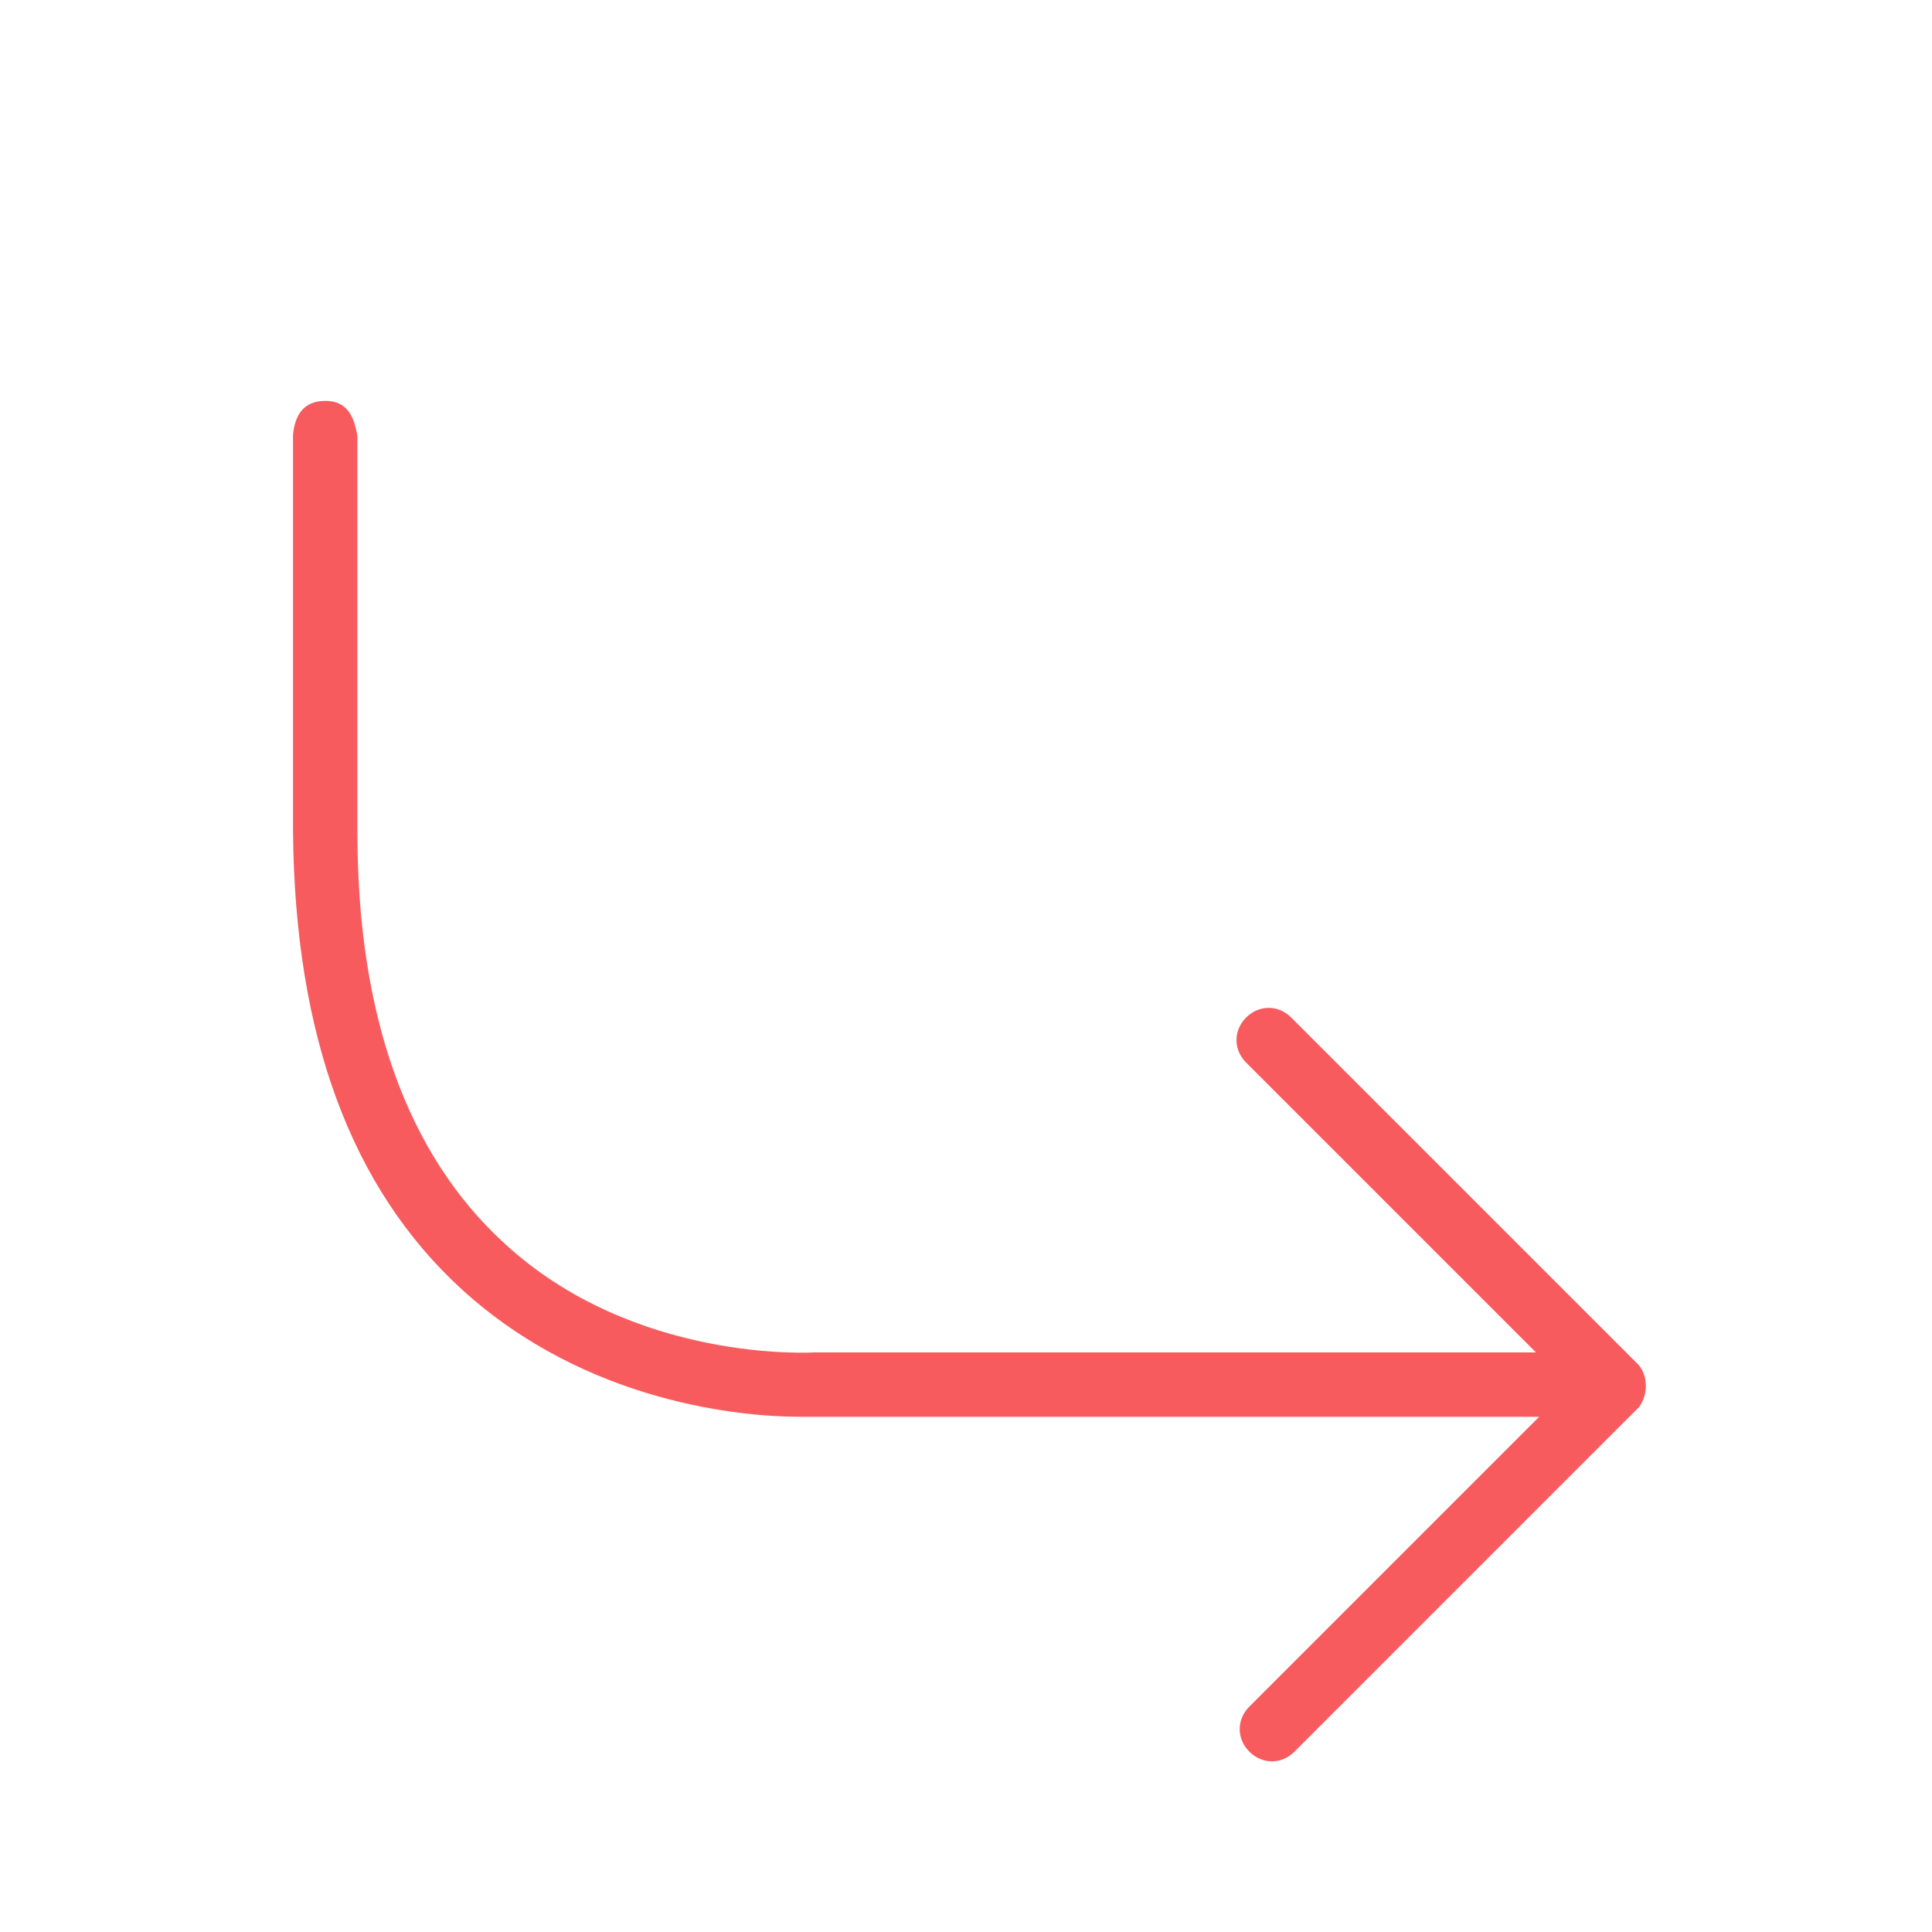 <?xml version="1.0" encoding="UTF-8"?>
<!-- Generator: Adobe Illustrator 27.2.0, SVG Export Plug-In . SVG Version: 6.00 Build 0)  -->
<svg xmlns="http://www.w3.org/2000/svg" xmlns:xlink="http://www.w3.org/1999/xlink" version="1.1" id="Ebene_1" x="0px" y="0px" viewBox="0 0 120 120" style="enable-background:new 0 0 120 120;" xml:space="preserve">
<style type="text/css">
	.st0{fill:#F85B5E;}
</style>
<path class="st0" d="M101.6,84.6L80.2,63.2c-0.8-0.8-2-0.8-2.8,0c-0.8,0.8-0.8,2,0,2.8l18,18H50.8h-0.2c-0.1,0-11.2,0.7-19.3-6.8  c-6-5.5-9.1-14.1-9.1-25.5c0-12.3,0-18.6,0-21.7l0,0v-1.5c0-0.4,0-0.7,0-1.1c0-0.2,0-0.3,0-0.3l0,0c-0.2-1.2-0.6-2.2-2-2.2l0,0  c-1.5,0-1.9,1.1-2,2.1l0,0c0,0,0,0.1,0,0.2c0,0.3,0,0.5,0,0.7c0,0.7,0,1.9,0,3.8c0,3.7,0,9.8,0,19.9c0.1,12.7,3.6,22.2,10.5,28.5  c7.8,7.1,17.5,7.9,21,7.9c0.6,0,1.1,0,1.3,0h44.6l-18,18c-0.8,0.8-0.8,2,0,2.8c0.4,0.4,0.9,0.6,1.4,0.6s1-0.2,1.4-0.6l21.4-21.4  C102.4,86.6,102.4,85.3,101.6,84.6z"></path>
</svg>
